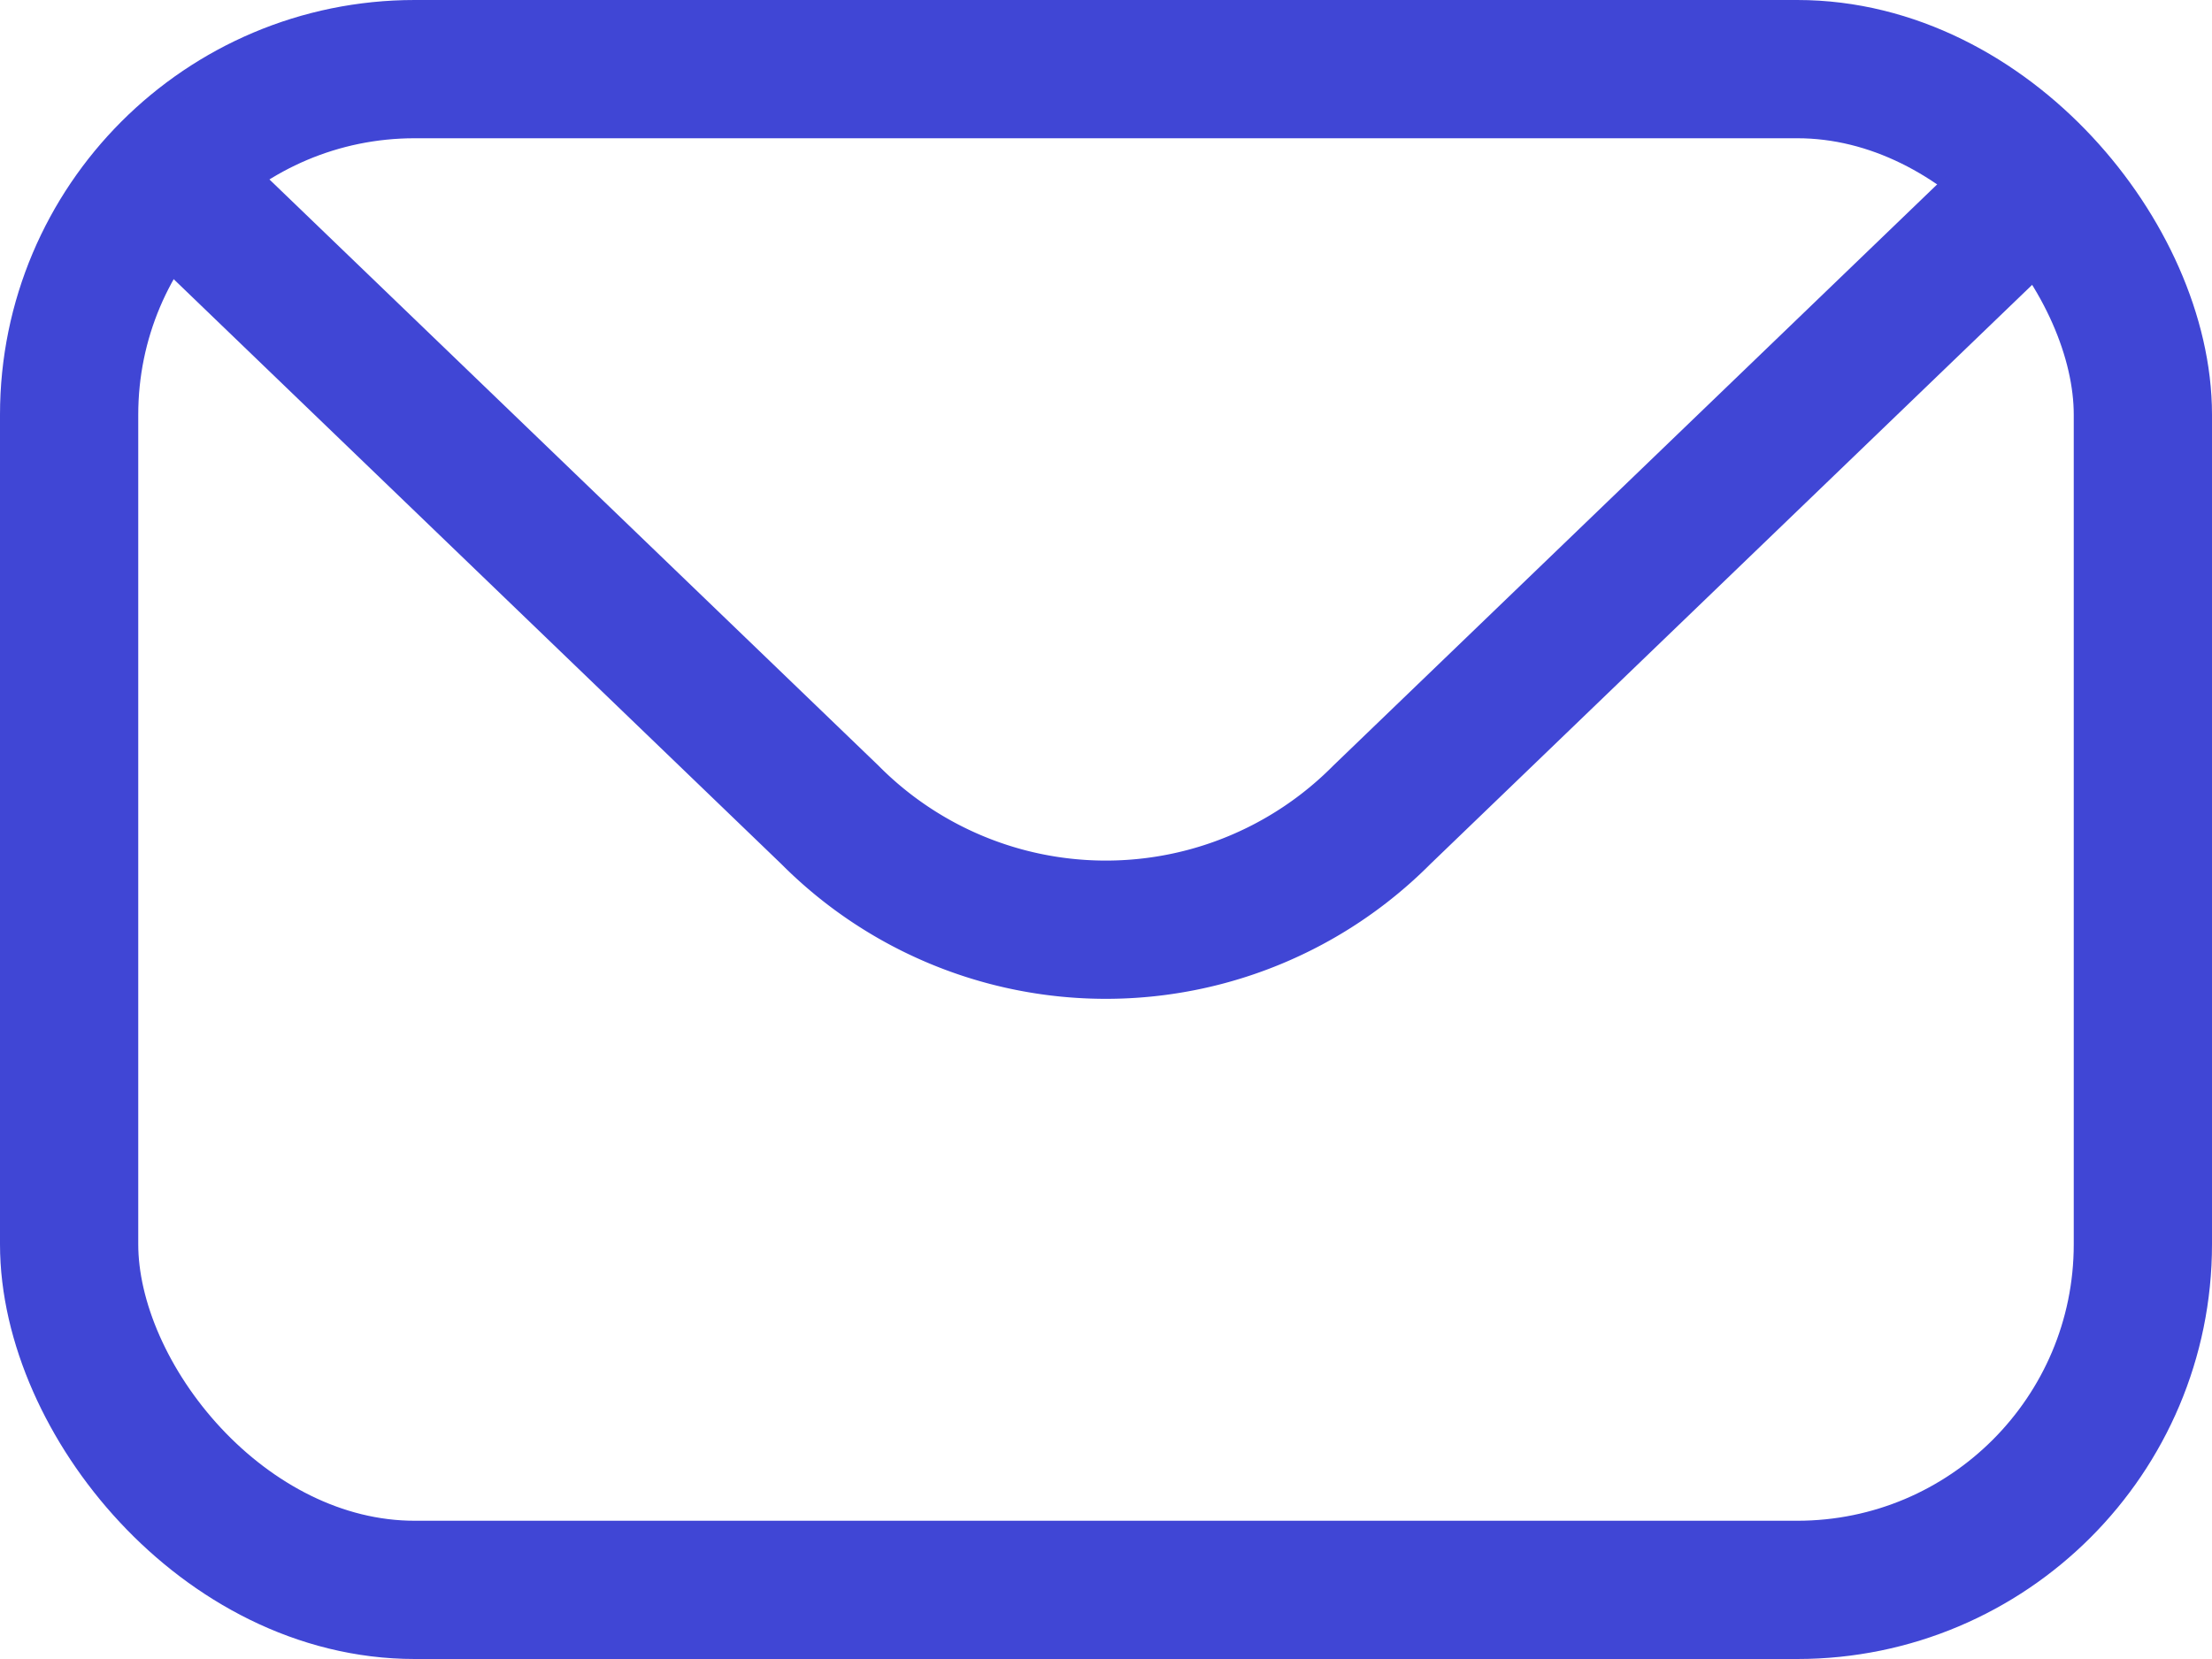 <svg xmlns="http://www.w3.org/2000/svg" width="16" height="12" viewBox="0 0 16 12">
  <g id="Group_9538" data-name="Group 9538" transform="translate(-1111 -26)">
    <g id="Rectangle_18410" data-name="Rectangle 18410" transform="translate(1111 26)" fill="none" stroke="#4046d5" stroke-width="1">
      <rect width="16" height="12" rx="3" stroke="none"/>
      <rect x="0.5" y="0.5" width="15" height="11" rx="2.5" fill="none"/>
    </g>
    <path id="Path_23410" data-name="Path 23410" d="M1109.712,27.069l5.065,4.875a2.813,2.813,0,0,0,3.992,0l5.065-4.875" transform="translate(2.226 -0.05)" fill="none" stroke="#4046d5" stroke-width="1"/>
  </g>
</svg>
